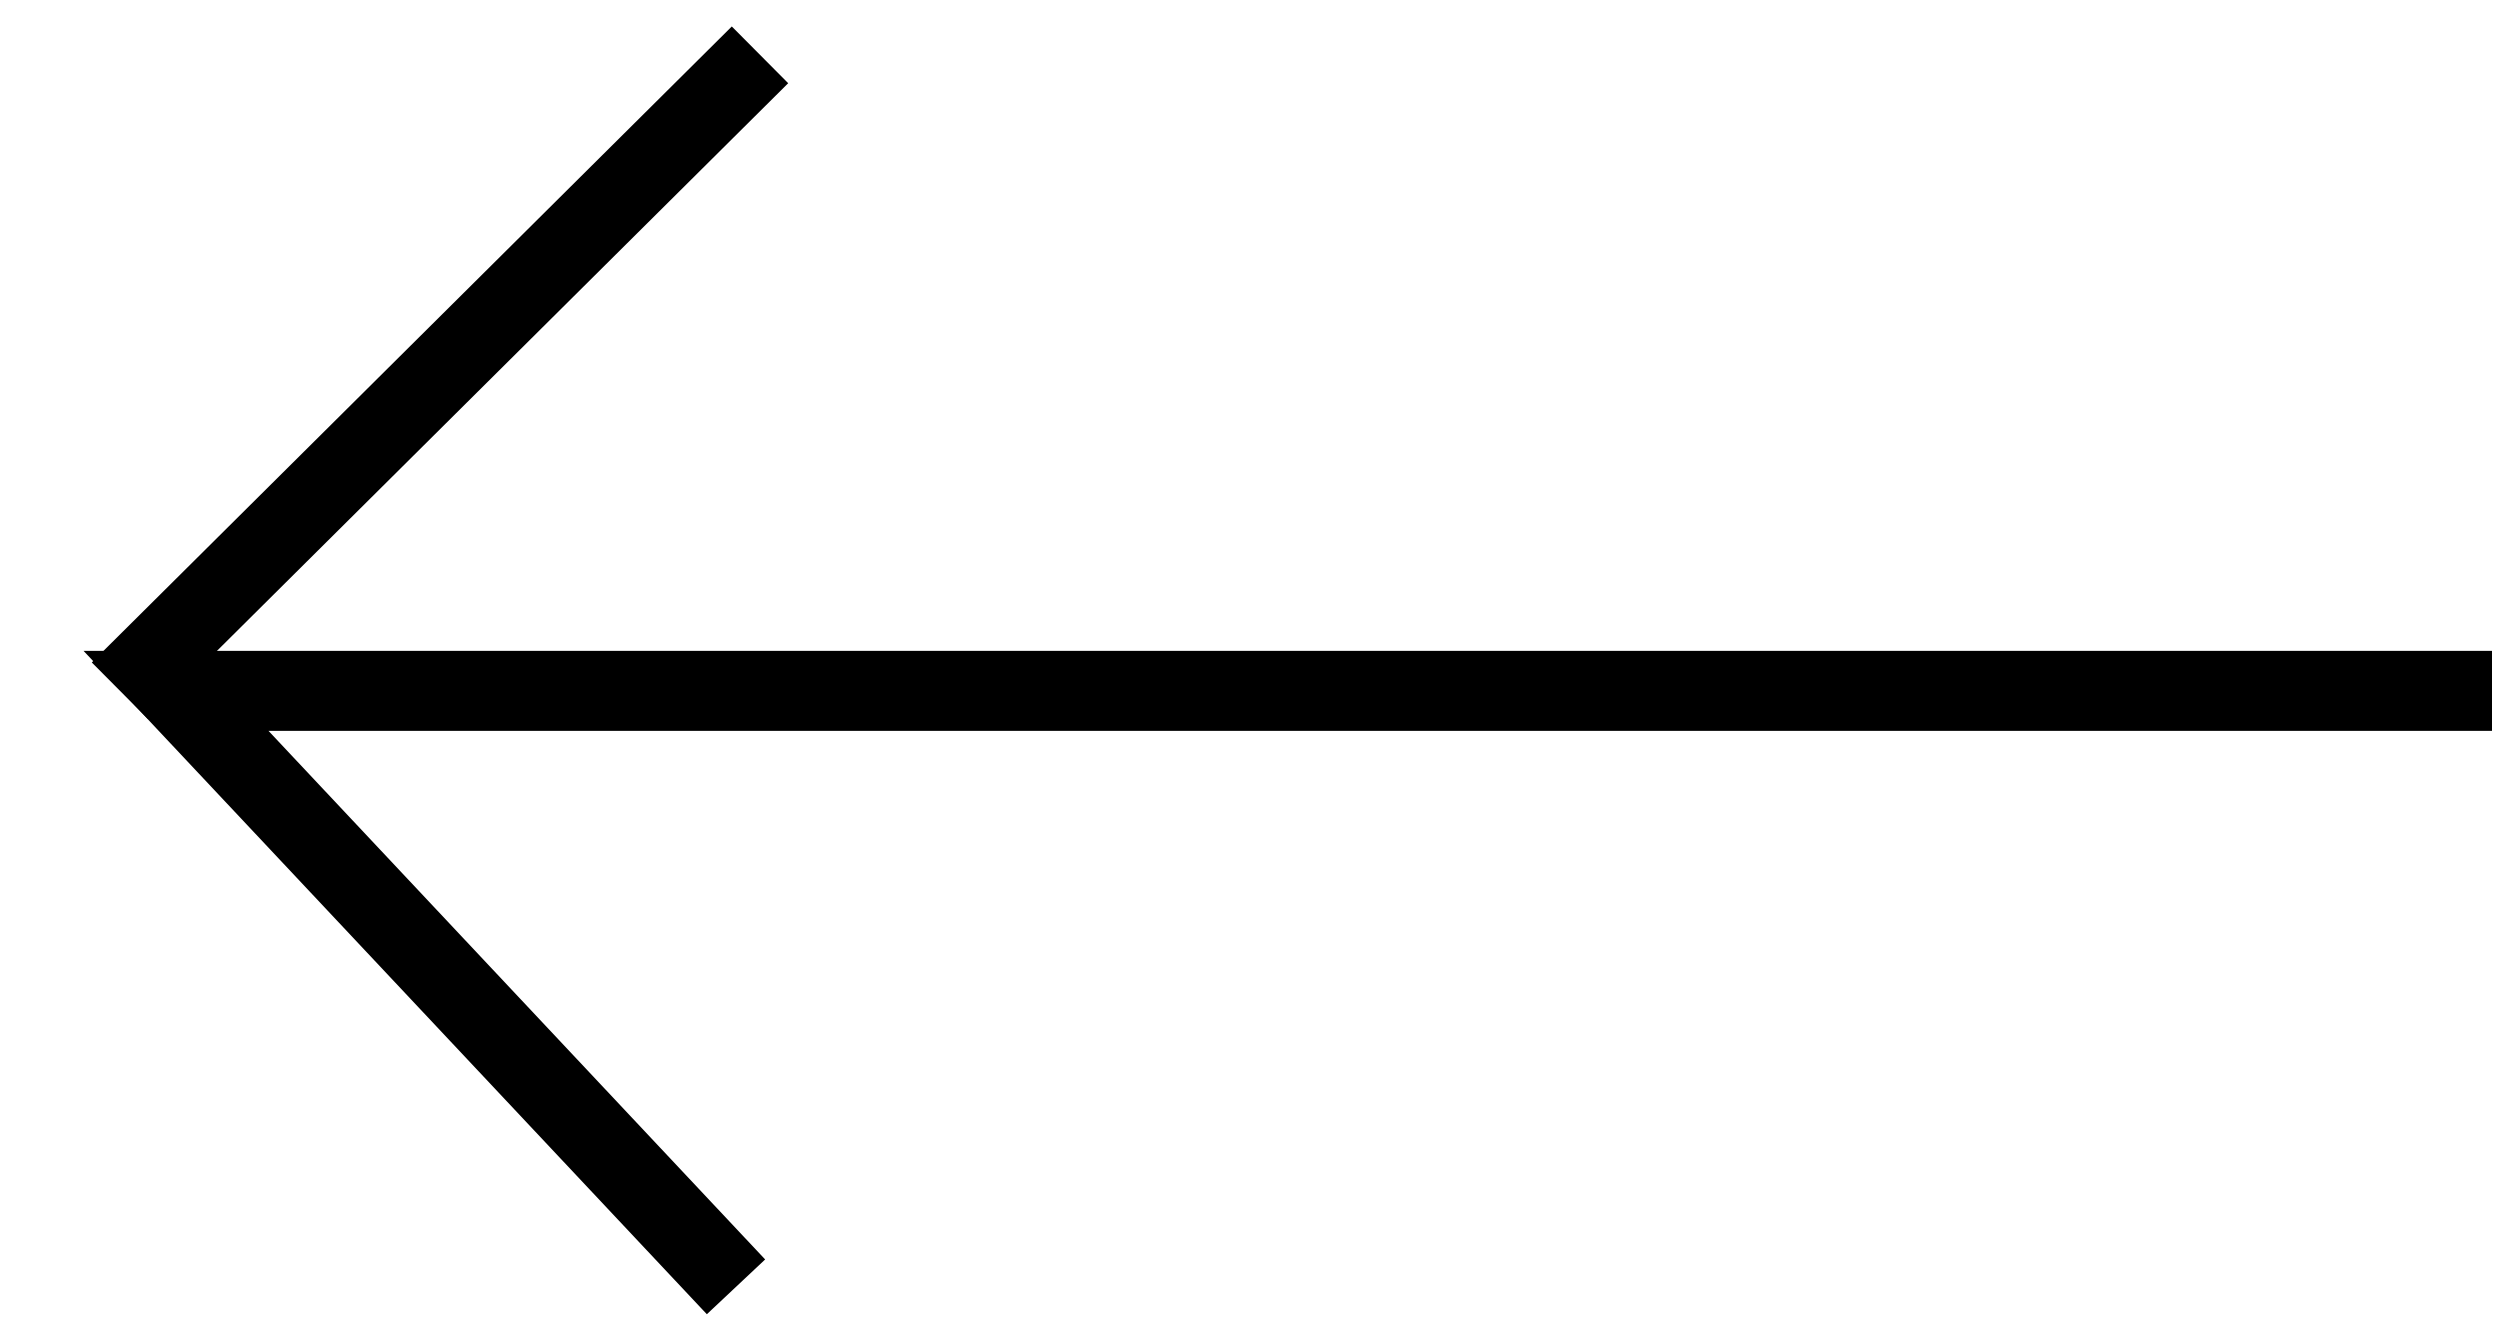 <?xml version="1.0" encoding="utf-8"?>
<!-- Generator: Adobe Illustrator 22.0.1, SVG Export Plug-In . SVG Version: 6.00 Build 0)  -->
<svg version="1.1" id="Layer_1" xmlns="http://www.w3.org/2000/svg" xmlns:xlink="http://www.w3.org/1999/xlink" x="0px" y="0px"
	 viewBox="0 0 62.5 33.6" style="enable-background:new 0 0 62.5 33.6;" xml:space="preserve">
<style type="text/css">
	.st0{fill:none;stroke:#000000;stroke-width:2;stroke-miterlimit:10;}
</style>
<g id="Group_338" transform="translate(0 1.071)">
	<path id="Path_9" class="st0" d="M62.3,16.2H4.4l14,14.9"/>
	<line id="Line_1" class="st0" x1="3" y1="16.2" x2="19" y2="0.3"/>
</g>
</svg>
